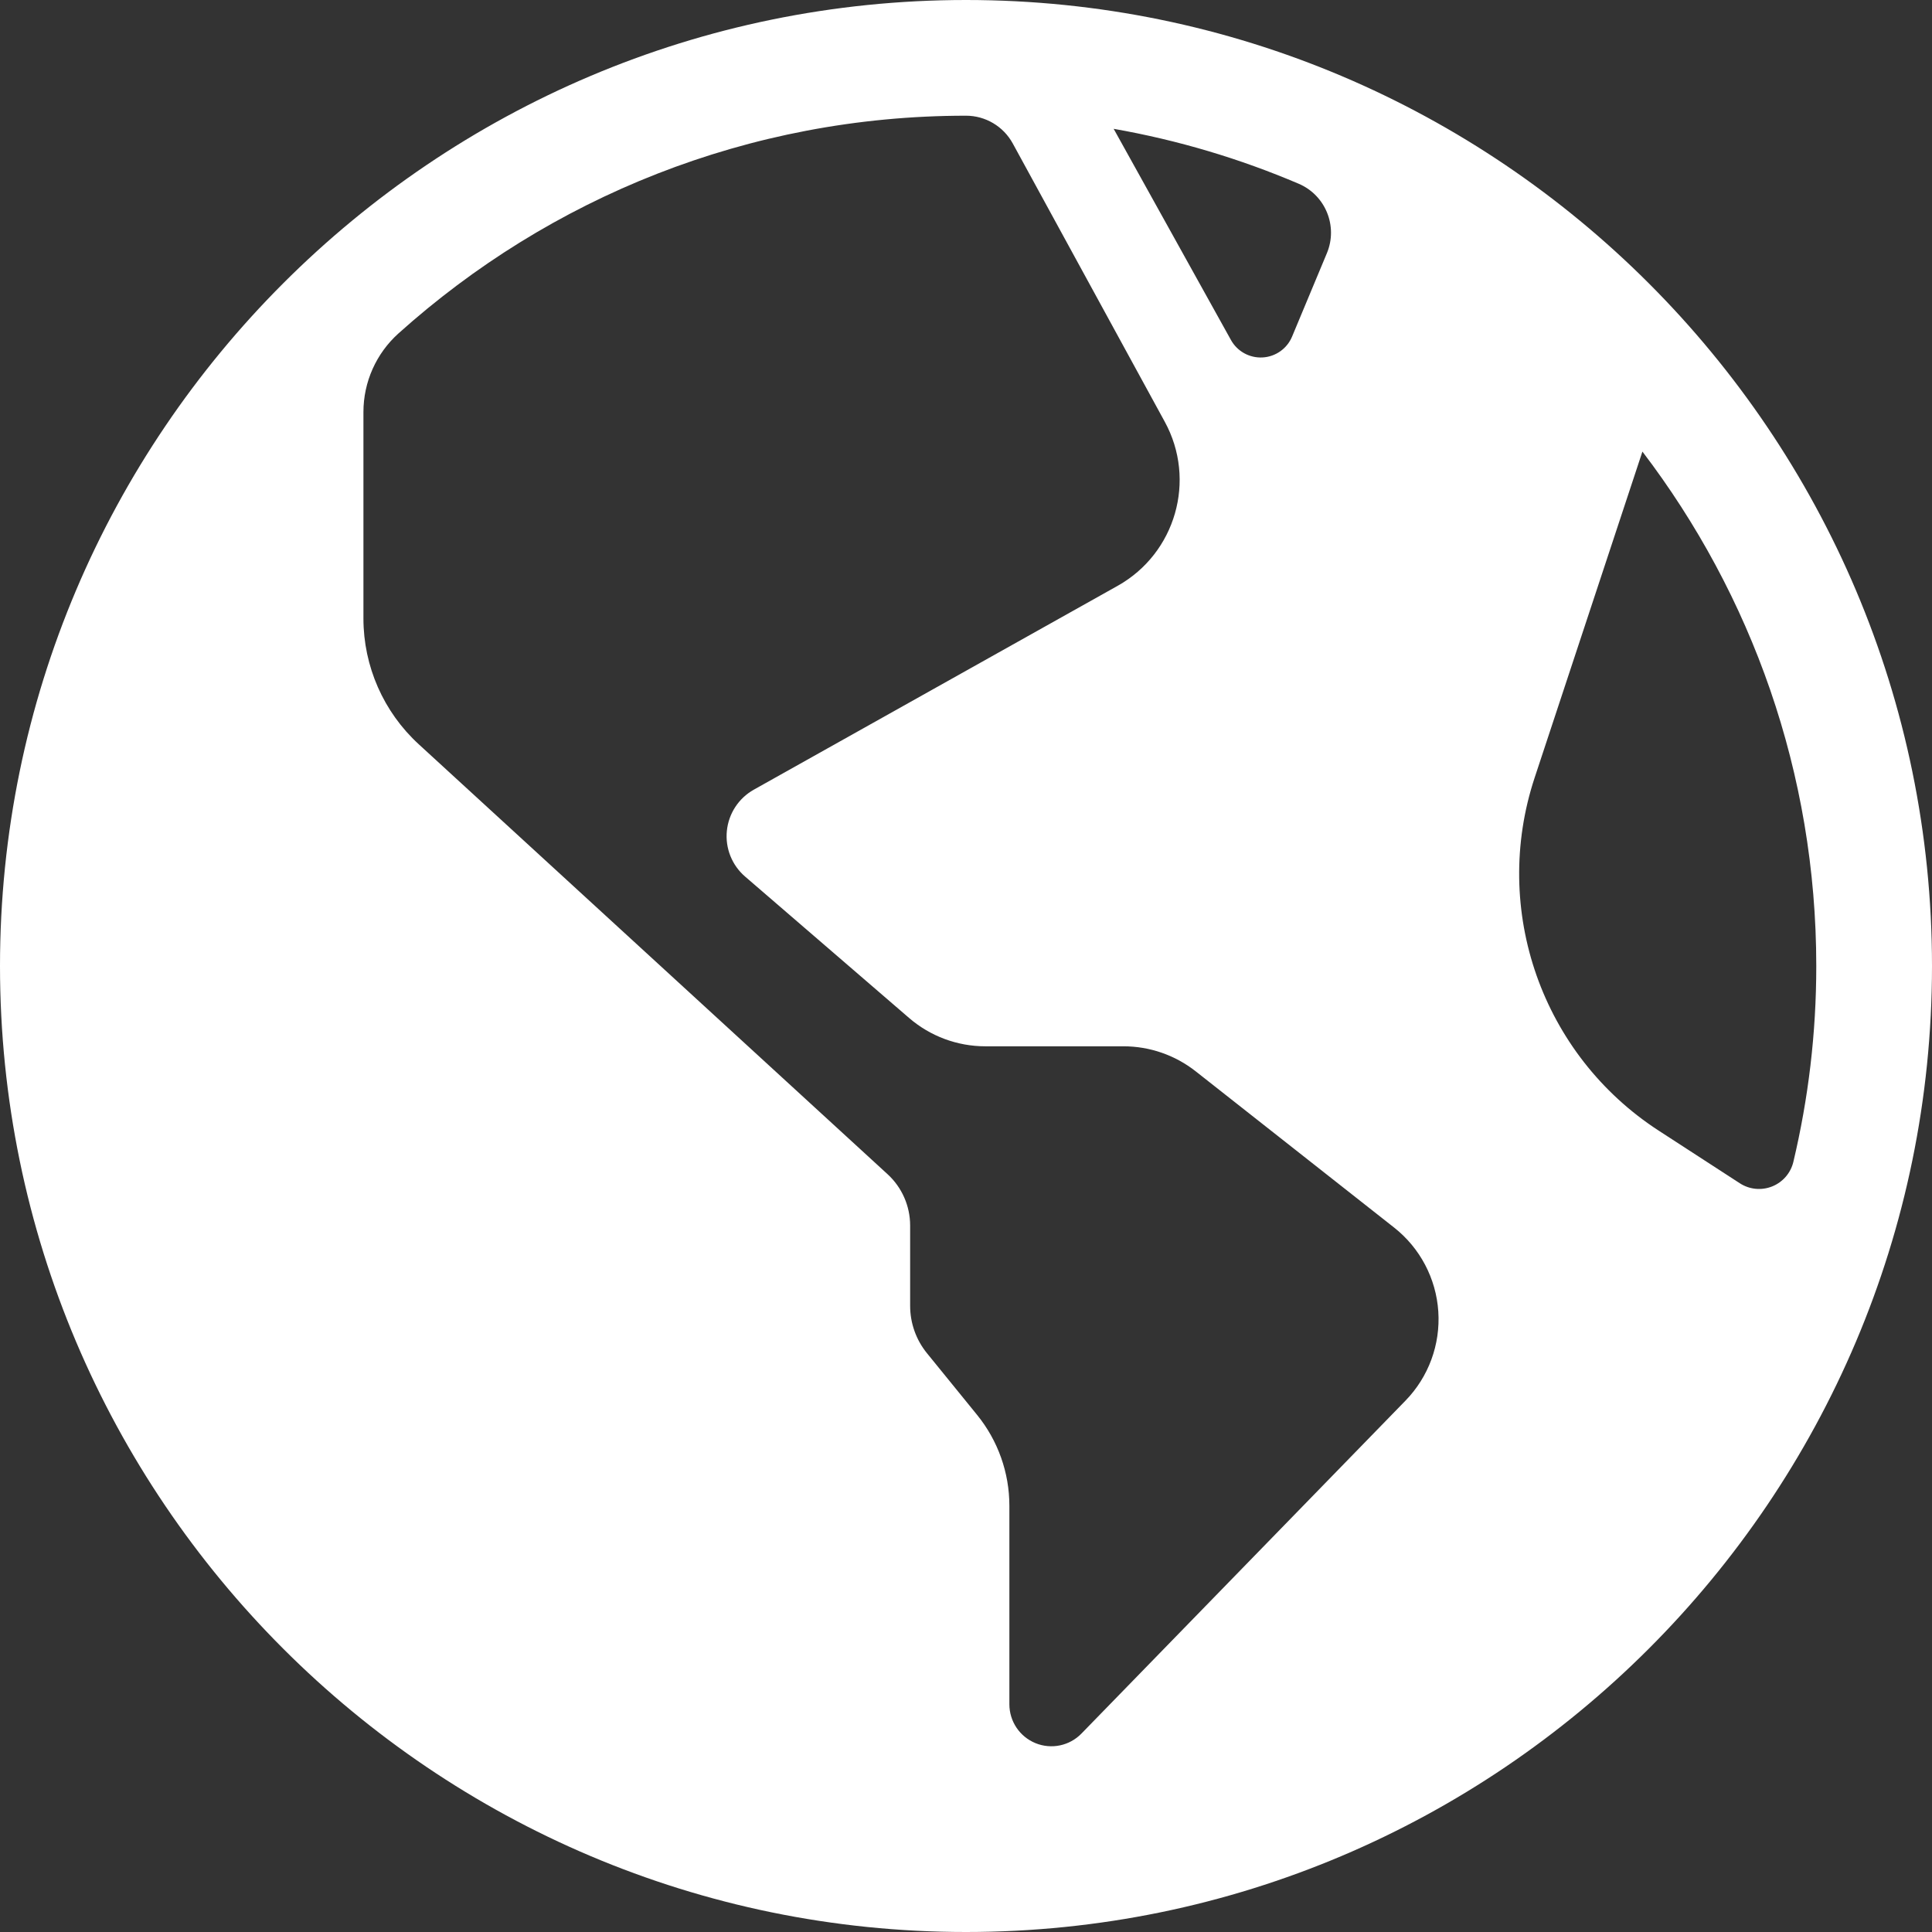 <svg width="80" height="80" viewBox="0 0 80 80" fill="none" xmlns="http://www.w3.org/2000/svg">
<rect x="0" y="0" width="80" height="80" fill="#333333" stroke="none"/>
<path d="M40 0C17.944 0 0 17.944 0 40C0 62.056 17.944 80 40 80C62.056 80 80 62.056 80 40C80 17.944 62.056 0 40 0ZM74.26 48.108C74.151 48.57 73.823 48.95 73.382 49.127C72.941 49.304 72.441 49.256 72.043 48.997L68.687 46.82C63.849 43.682 61.737 37.675 63.547 32.2L68.009 18.699C72.521 24.618 75.208 32 75.208 40.001C75.209 42.791 74.878 45.504 74.26 48.108ZM53.773 7.607C54.887 8.082 55.41 9.367 54.943 10.485L53.502 13.938C53.294 14.436 52.82 14.771 52.282 14.801C51.742 14.831 51.234 14.551 50.972 14.08L46.114 5.334C48.782 5.803 51.346 6.572 53.773 7.607ZM40 4.791C40.806 4.791 41.549 5.232 41.936 5.94L48.231 17.465C49.552 19.882 48.68 22.912 46.277 24.259L31.215 32.698C30.587 33.05 30.17 33.686 30.098 34.403C30.025 35.119 30.307 35.826 30.852 36.296L37.644 42.152C38.521 42.909 39.642 43.325 40.8 43.325H46.52C47.606 43.325 48.658 43.69 49.511 44.361L57.724 50.828C58.801 51.675 59.467 52.94 59.557 54.306C59.648 55.674 59.154 57.015 58.199 57.997L44.781 71.783C44.288 72.29 43.536 72.448 42.88 72.181C42.224 71.914 41.796 71.278 41.796 70.57V62.35C41.796 60.981 41.324 59.653 40.461 58.59L38.384 56.034C37.933 55.48 37.687 54.787 37.687 54.073V50.749C37.687 49.939 37.348 49.167 36.751 48.62L17.338 30.817C15.88 29.479 15.049 27.59 15.049 25.61V17.06C15.049 15.818 15.577 14.636 16.5 13.806C22.737 8.204 30.977 4.791 40 4.791Z" fill="white"/>
</svg>
